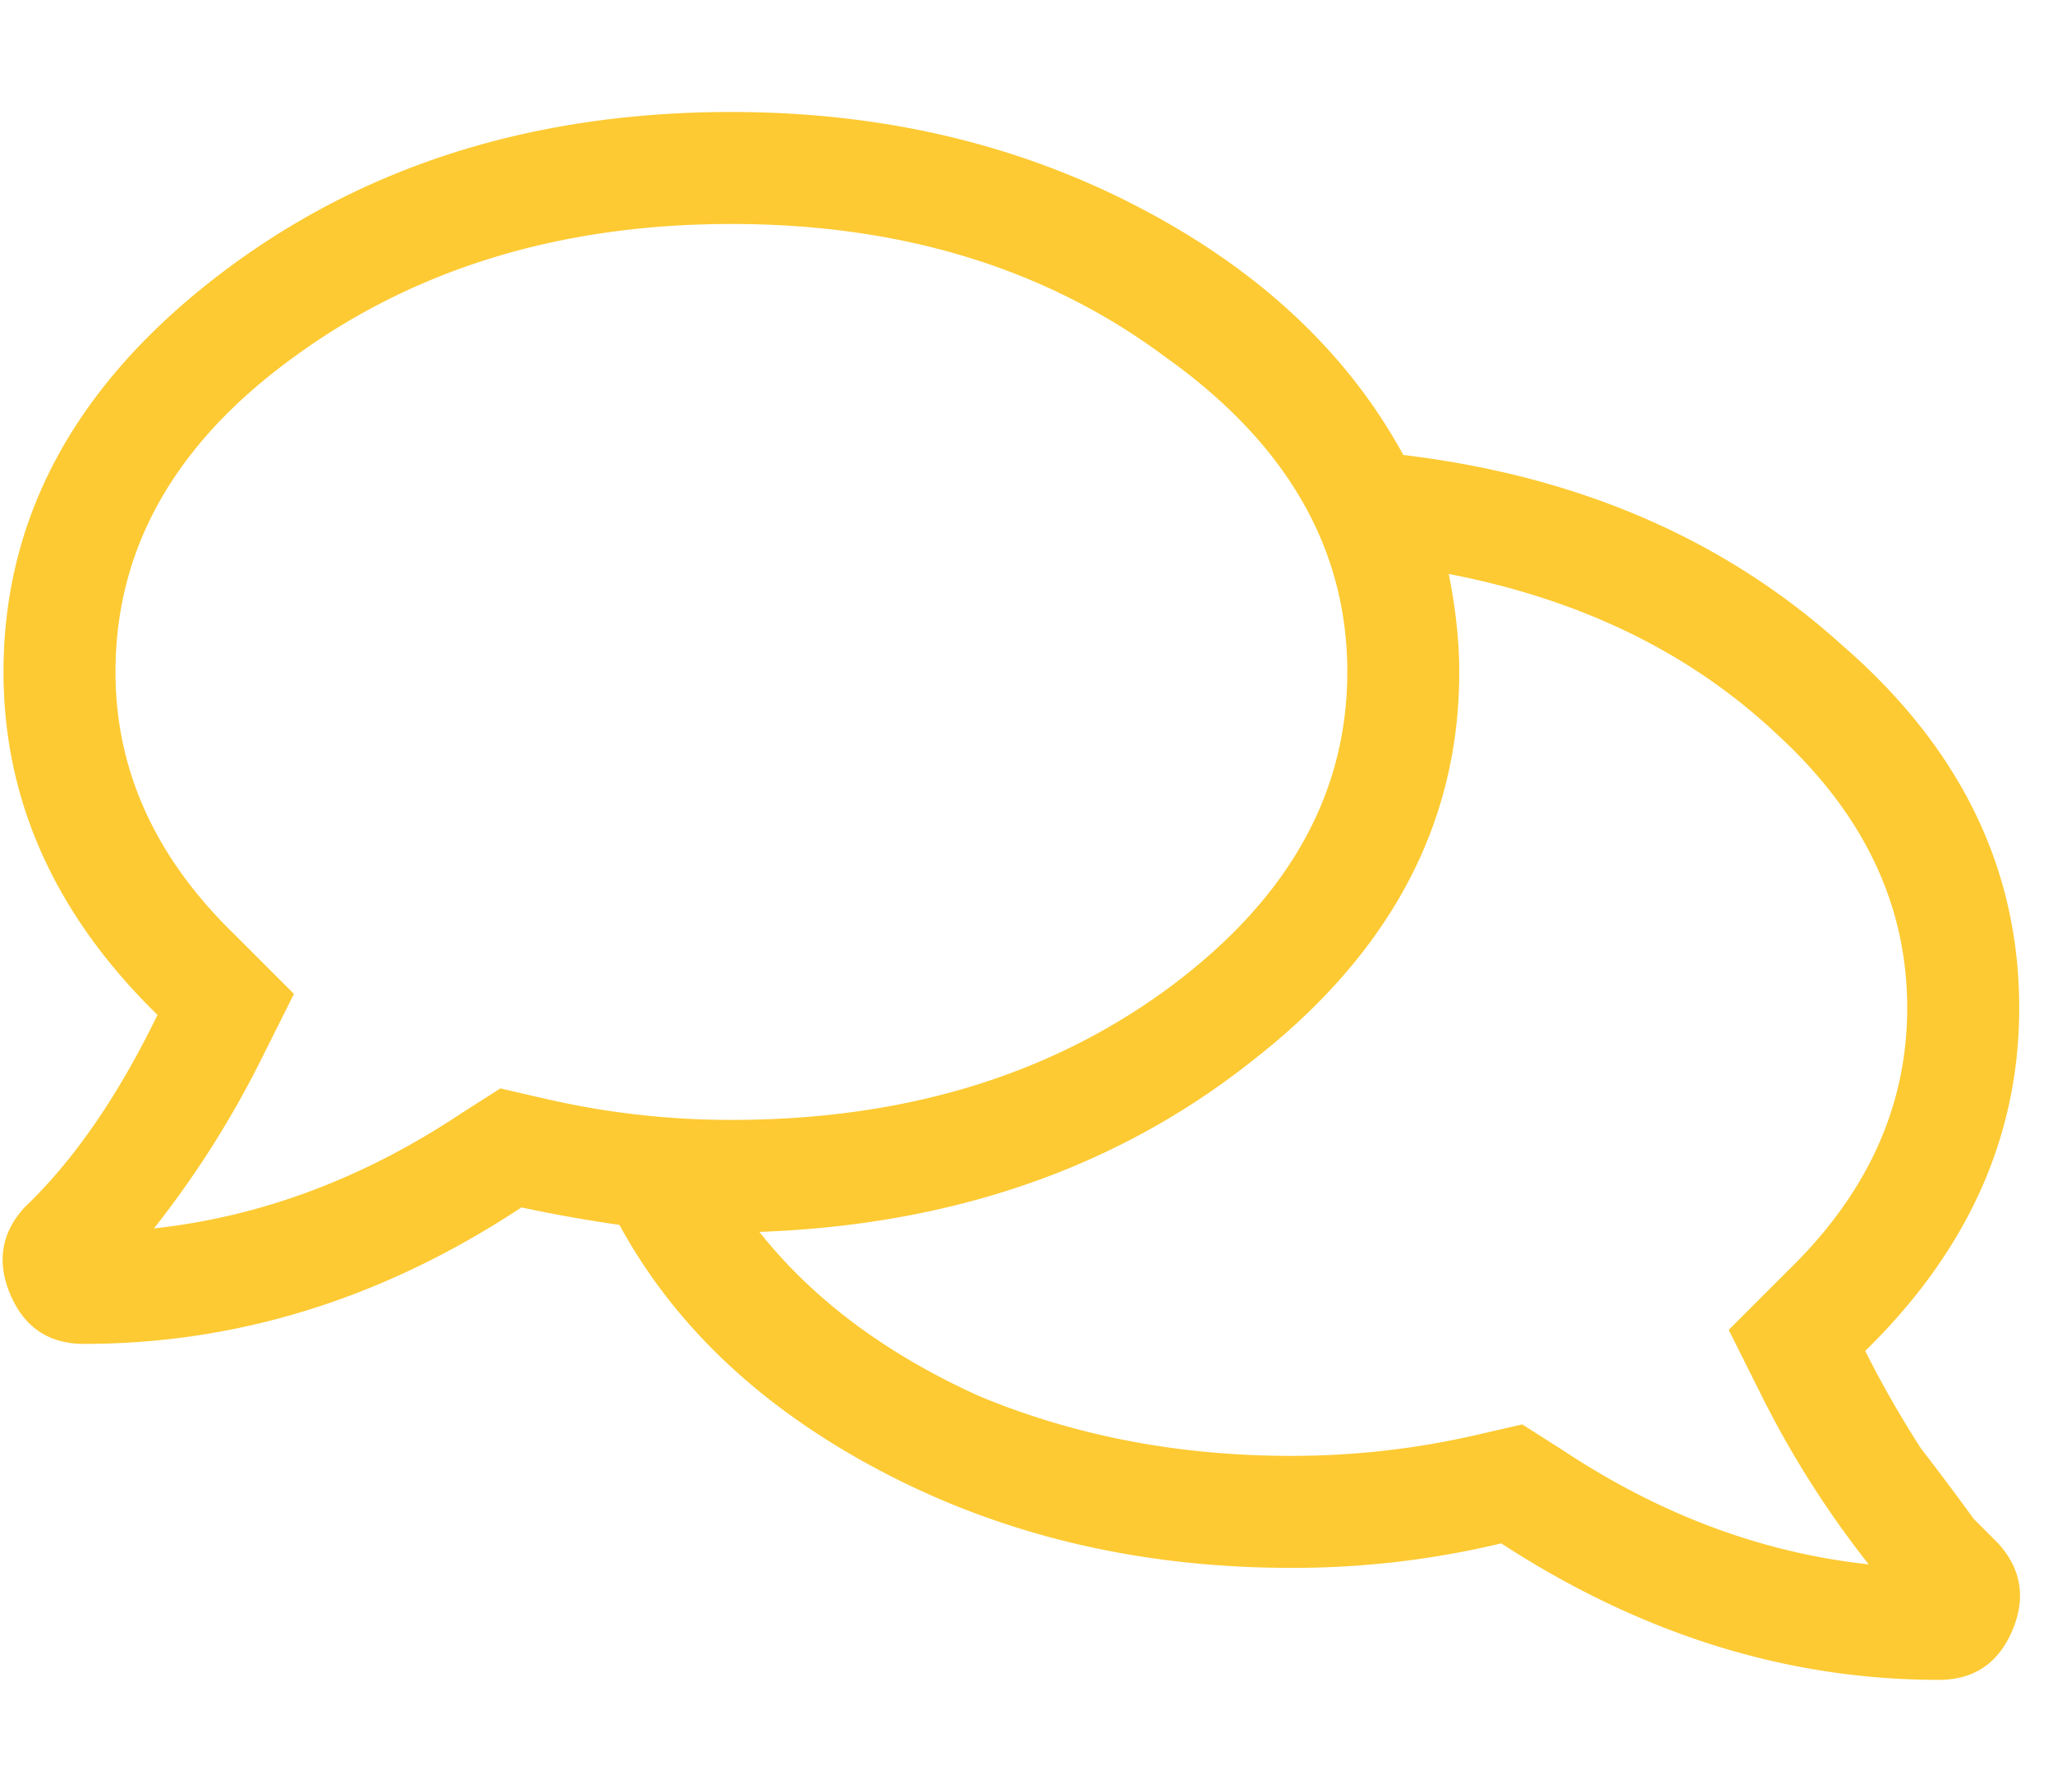 <svg width="55" height="48" fill="none" xmlns="http://www.w3.org/2000/svg"><path d="M53.531 41.344c.625.687.75 1.468.375 2.343-.375.876-1.031 1.313-1.968 1.313-4.063 0-7.97-1.219-11.72-3.656a23.896 23.896 0 01-5.624.656c-4 0-7.625-.844-10.875-2.531-3.25-1.688-5.625-3.907-7.125-6.657a38.594 38.594 0 01-2.625-.468C10.28 34.78 6.375 36 2.25 36c-.938 0-1.594-.438-1.969-1.313-.375-.874-.25-1.656.375-2.343 1.313-1.25 2.5-2.969 3.563-5.157C1.469 24.5.094 21.438.094 18c0-4.125 1.906-7.656 5.718-10.594C9.626 4.47 14.22 3 19.595 3c4 0 7.625.844 10.875 2.531 3.25 1.688 5.625 3.907 7.125 6.657 4.687.562 8.593 2.25 11.718 5.062 3.188 2.75 4.782 6 4.782 9.75 0 3.438-1.375 6.5-4.125 9.188.437.874.937 1.75 1.5 2.624a71.439 71.439 0 011.406 1.876l.656.656zM14.625 29.437c1.625.375 3.281.563 4.969.563 4.562 0 8.437-1.156 11.625-3.469 3.25-2.375 4.875-5.218 4.875-8.531 0-3.313-1.625-6.125-4.875-8.438C28.03 7.188 24.156 6 19.594 6 15.03 6 11.125 7.188 7.875 9.563 4.687 11.874 3.094 14.686 3.094 18c0 2.625 1.062 4.969 3.187 7.031l1.594 1.594-.938 1.875a26.094 26.094 0 01-2.812 4.406c2.875-.312 5.625-1.343 8.25-3.093l1.031-.657 1.219.282zm27.188 9.375c2.624 1.75 5.374 2.782 8.25 3.094A26.094 26.094 0 0147.25 37.5l-.938-1.875 1.594-1.594c2.125-2.062 3.188-4.406 3.188-7.031 0-2.75-1.157-5.188-3.469-7.313-2.313-2.187-5.25-3.625-8.813-4.312.188.938.282 1.813.282 2.625 0 4.063-1.844 7.531-5.532 10.406-3.624 2.875-8.03 4.407-13.218 4.594 1.437 1.813 3.406 3.281 5.906 4.406C28.813 38.47 31.594 39 34.594 39c1.687 0 3.343-.188 4.968-.563l1.22-.28 1.03.656z" fill="#fdca33"/></svg>